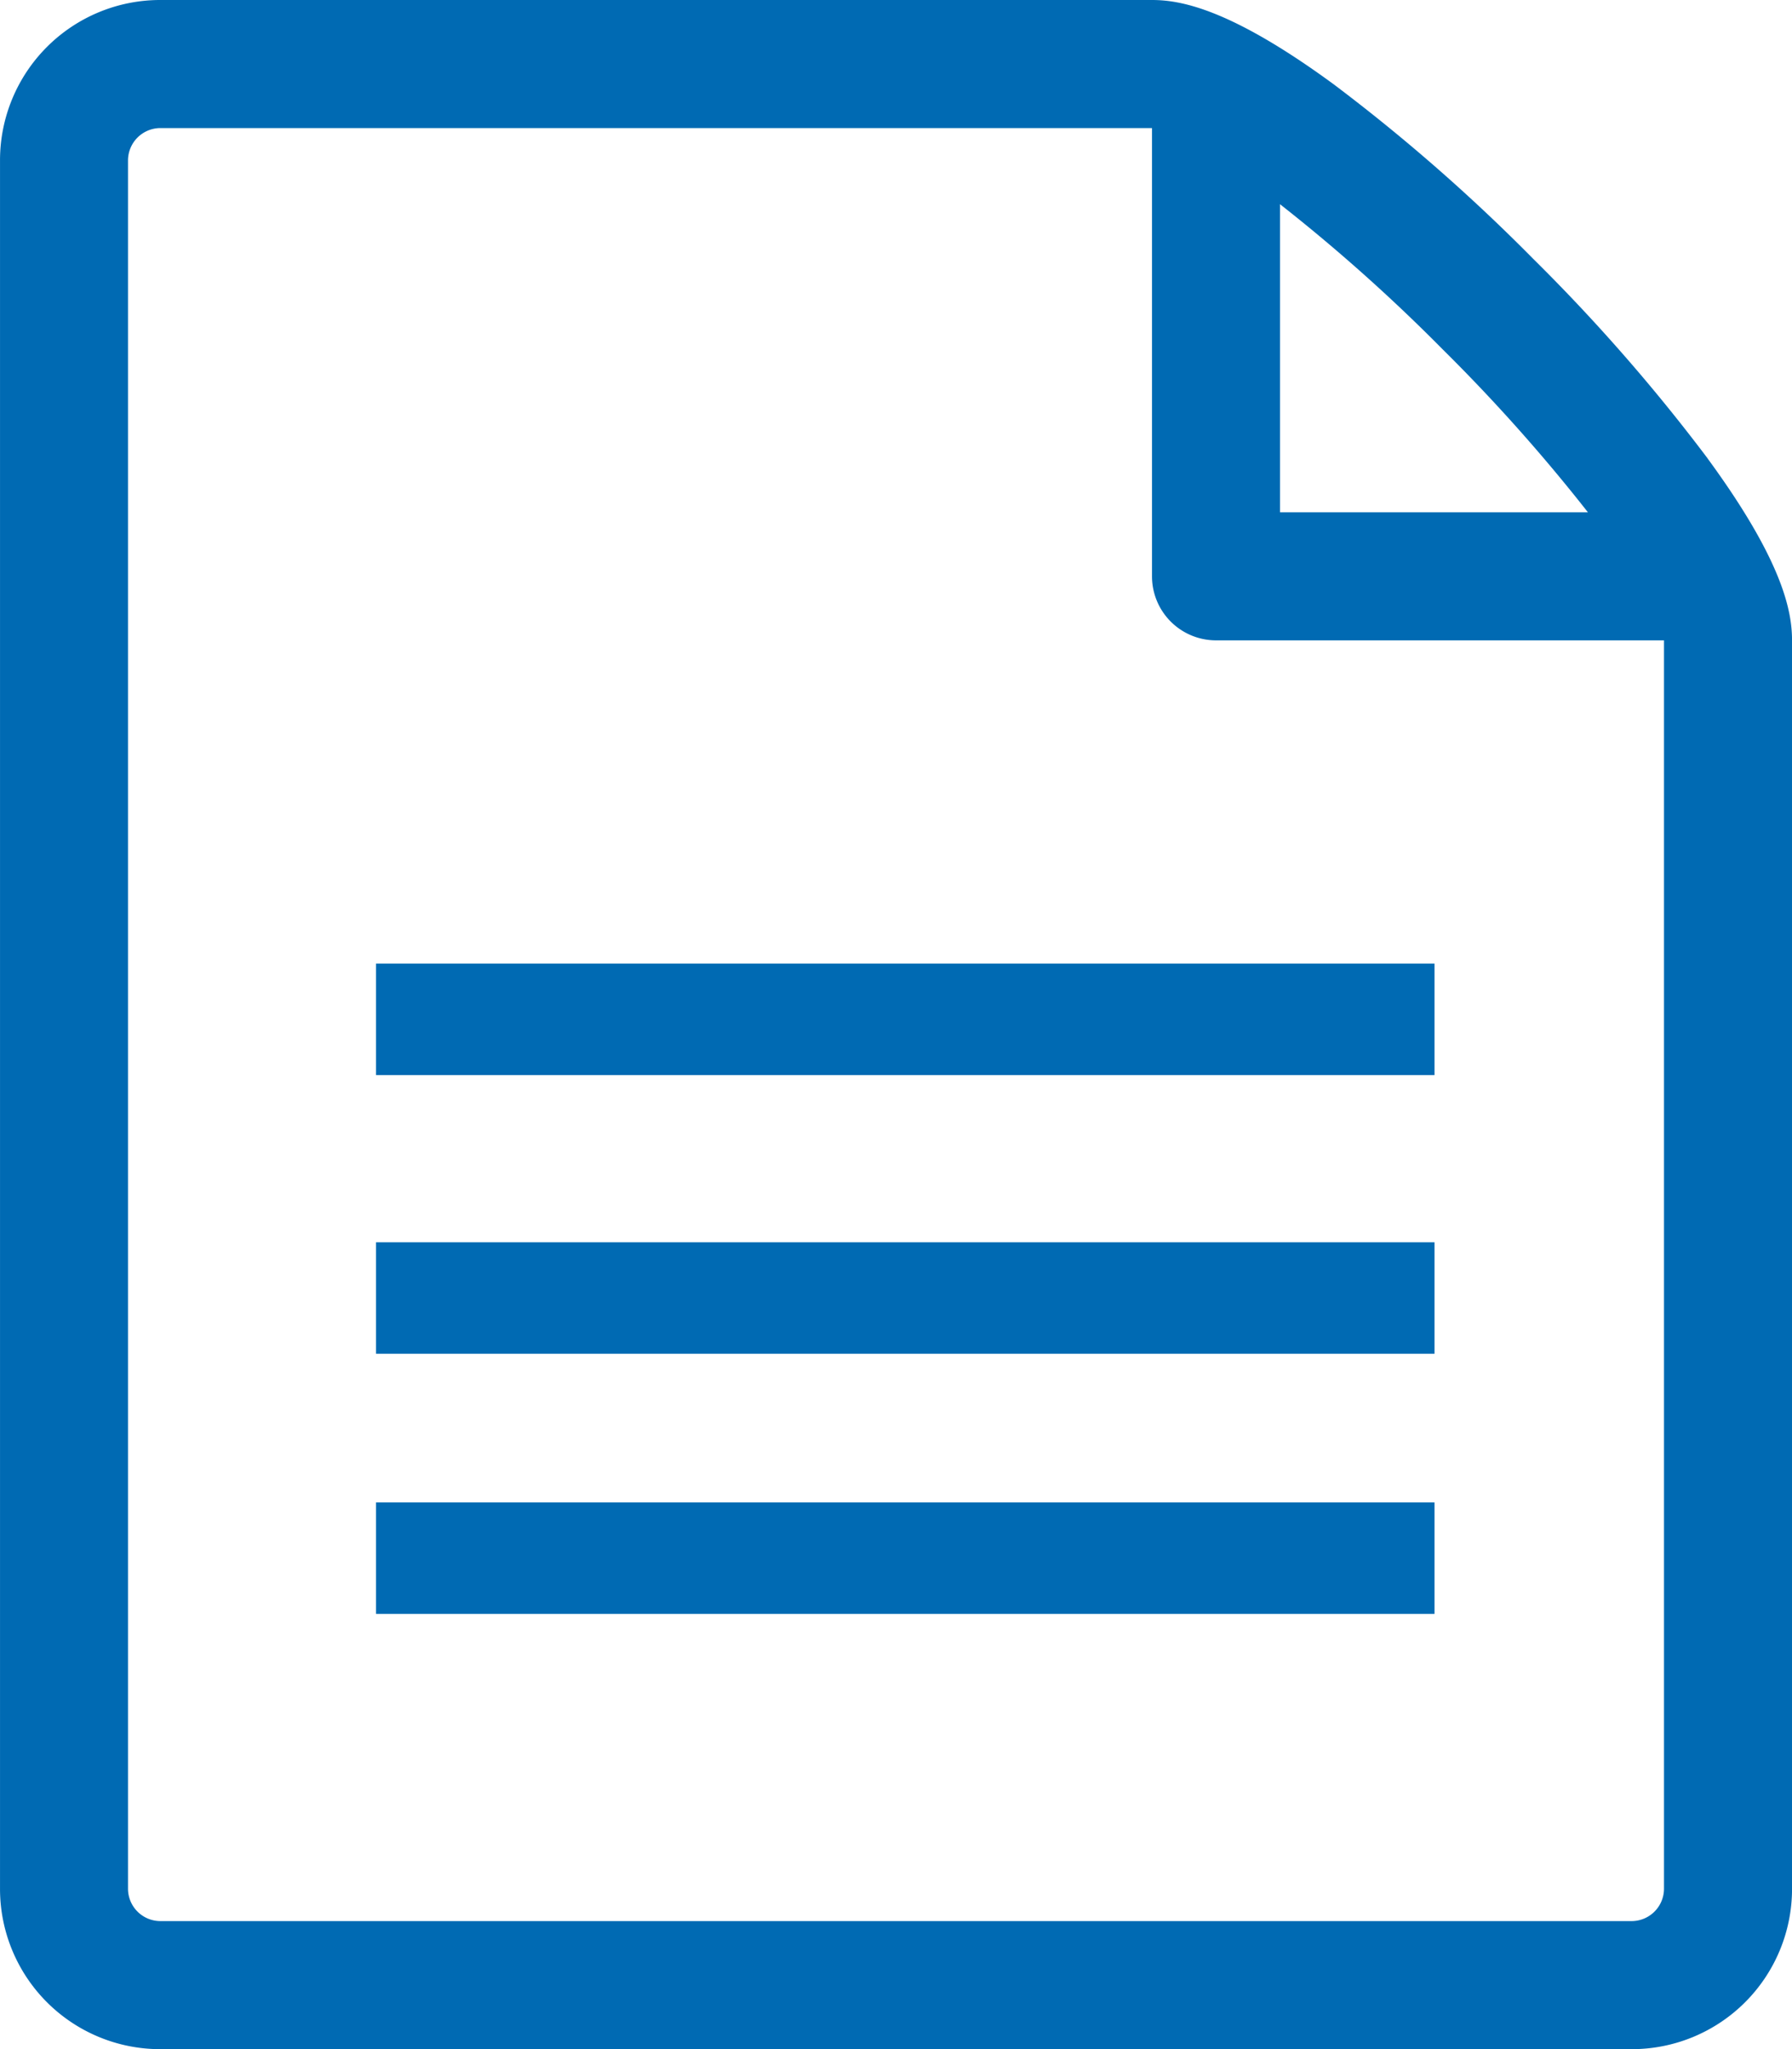 <svg xmlns="http://www.w3.org/2000/svg" width="96.499" height="110.285" viewBox="0 0 96.499 110.285">
  <g id="Group_1963" data-name="Group 1963" transform="translate(-784.751 -1650.139)">
    <path id="Icon_metro-file-picture" data-name="Icon metro-file-picture" d="M96.454,26.6a97.657,97.657,0,0,0-9.389-10.738A97.68,97.68,0,0,0,76.327,6.472C70.772,2.4,68.078,1.928,66.534,1.928H13.115A8.626,8.626,0,0,0,4.5,10.544V103.6a8.626,8.626,0,0,0,8.616,8.616H92.382A8.626,8.626,0,0,0,101,103.6v-67.2c0-1.544-.471-4.238-4.544-9.793ZM82.191,20.735A94.007,94.007,0,0,1,90.008,29.5H73.427V12.919a93.91,93.91,0,0,1,8.764,7.816ZM94.105,103.6a1.746,1.746,0,0,1-1.723,1.723H13.115a1.746,1.746,0,0,1-1.723-1.723V10.544a1.746,1.746,0,0,1,1.723-1.723H66.534V32.946a3.446,3.446,0,0,0,3.446,3.446H94.105Z" transform="translate(780.252 1648.211)" fill="#006ab3"/>
    <rect id="Rectangle_2670" data-name="Rectangle 2670" width="57" height="6" transform="translate(805 1702)" fill="#006ab3"/>
    <rect id="Rectangle_2671" data-name="Rectangle 2671" width="57" height="6" transform="translate(805 1717)" fill="#006ab3"/>
    <rect id="Rectangle_2672" data-name="Rectangle 2672" width="57" height="6" transform="translate(805 1731)" fill="#006ab3"/>
  </g>
</svg>
